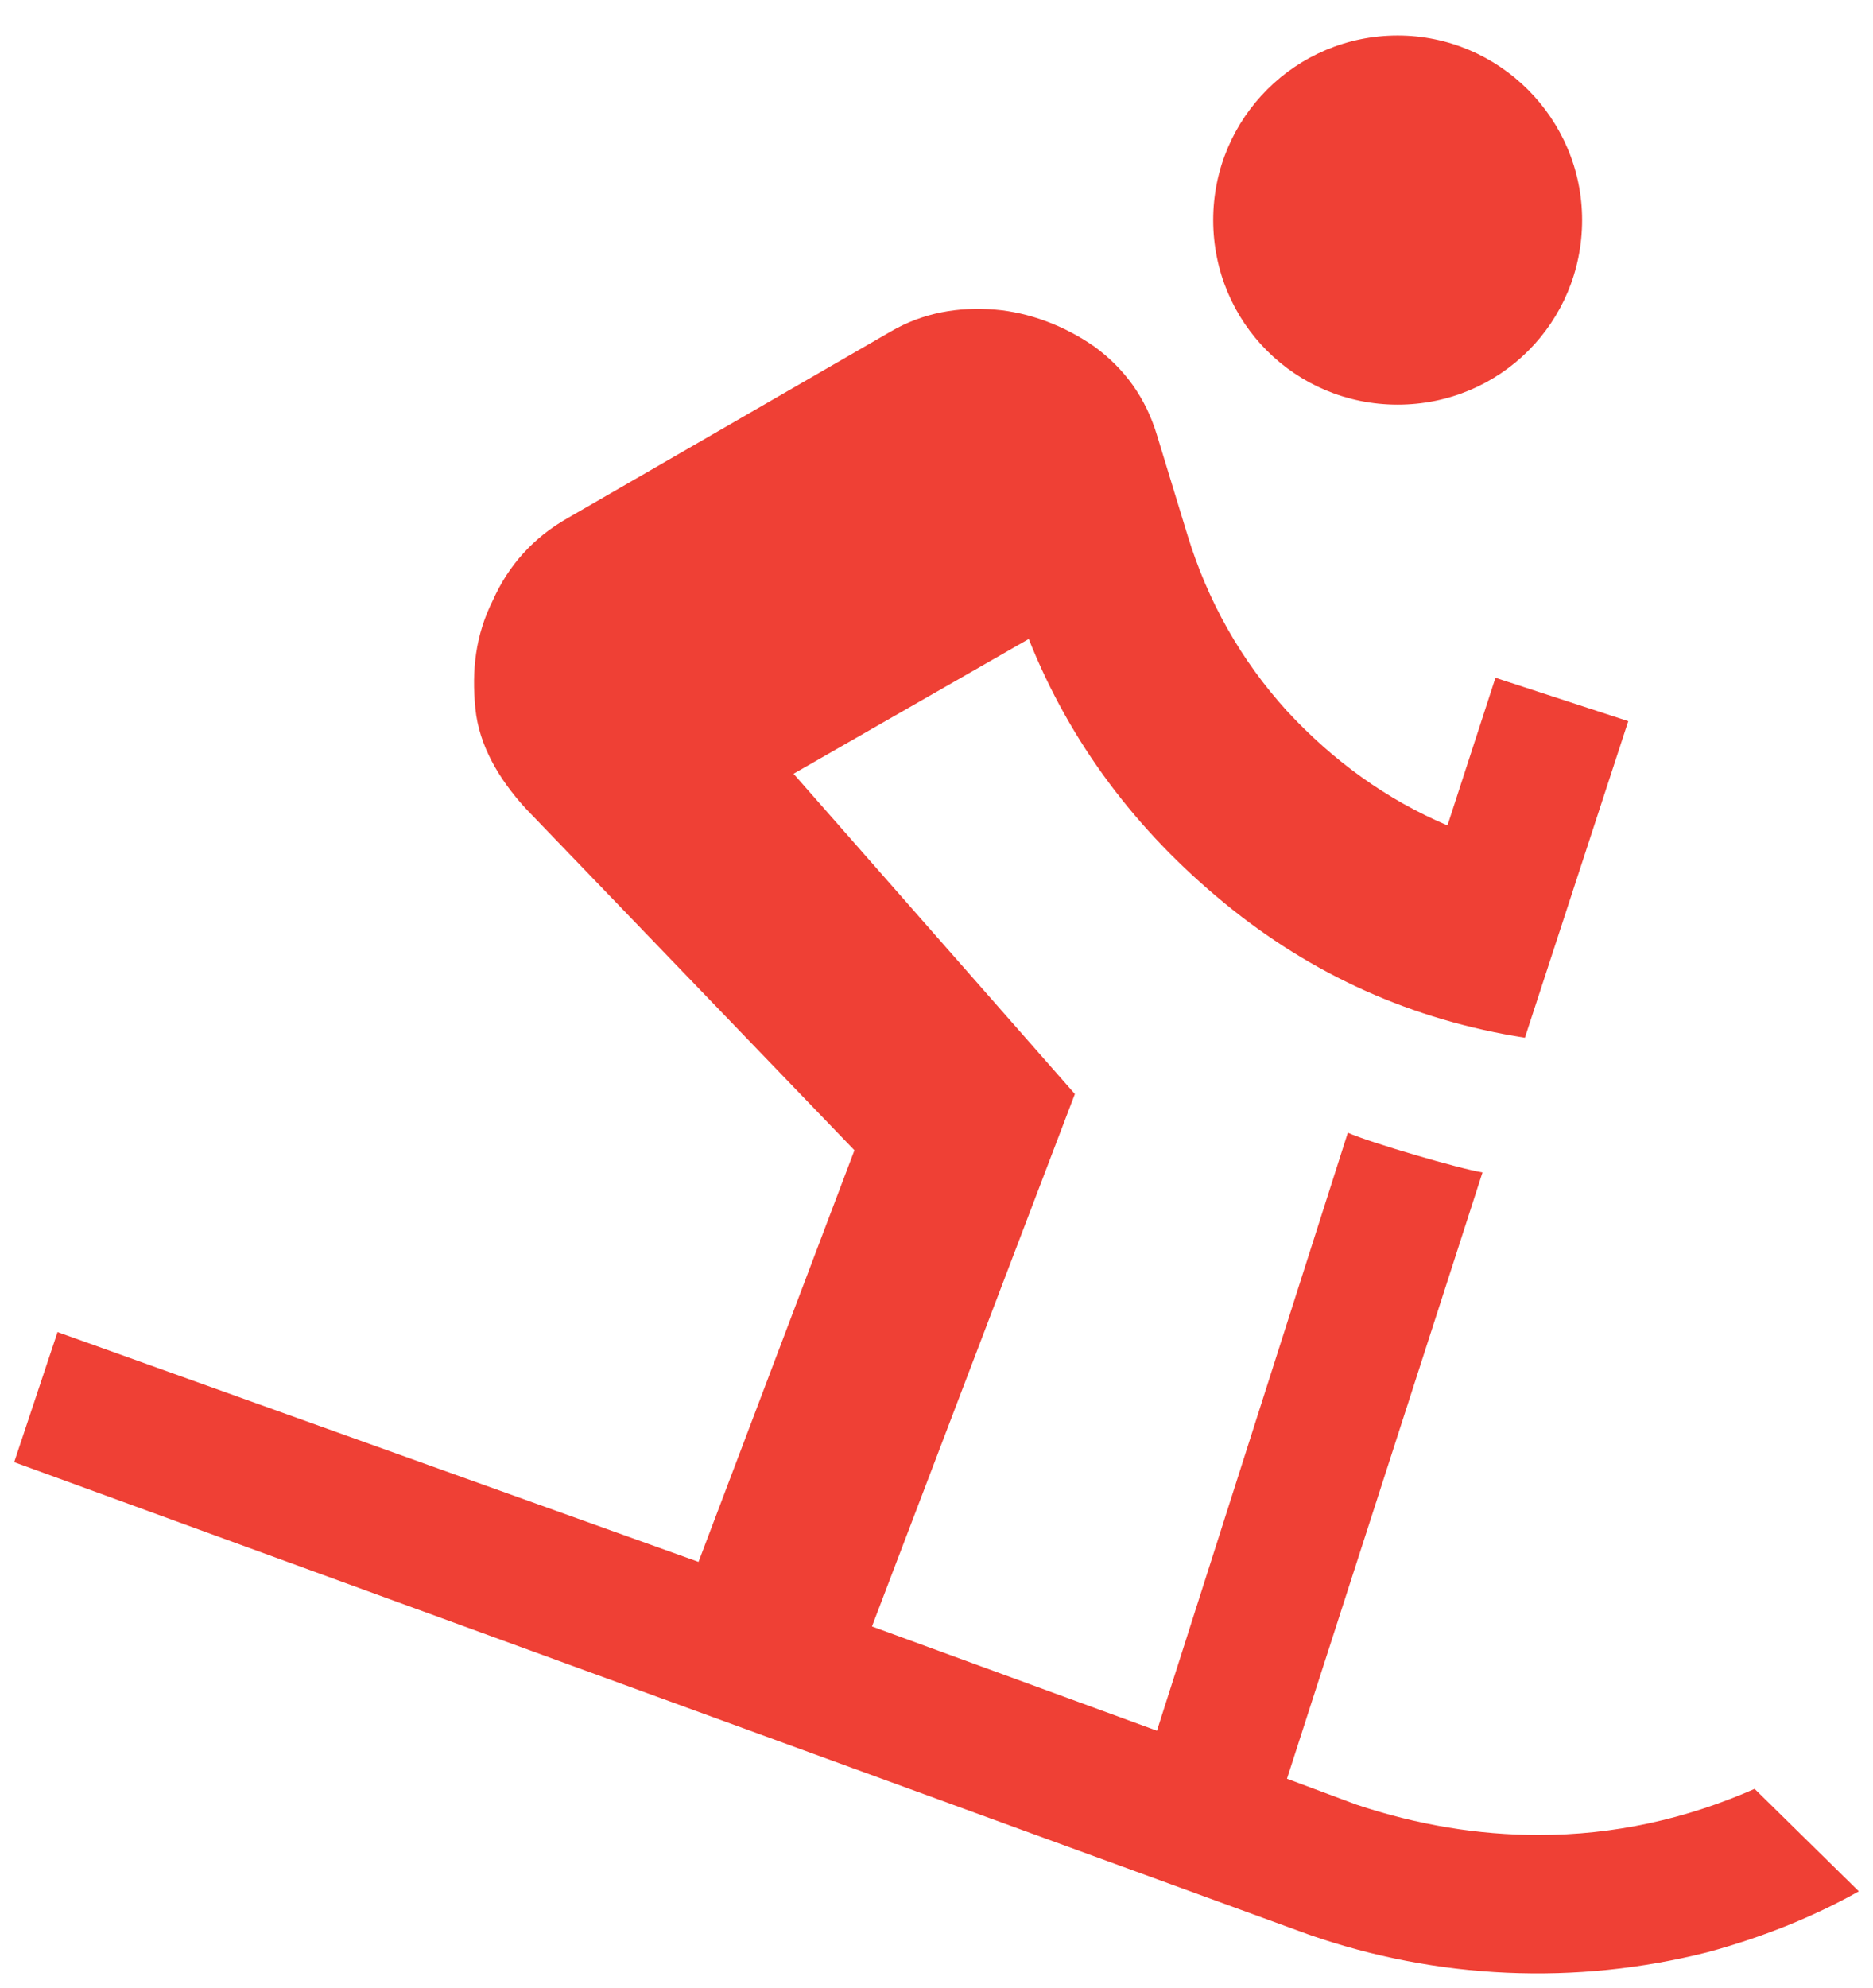 <svg width="33" height="35" viewBox="0 0 33 35" fill="none" xmlns="http://www.w3.org/2000/svg">
<path d="M26.12 20.645C25.714 20.58 24.154 20.125 23.747 19.946L20.384 30.476L15.363 28.64L18.938 19.264L13.981 13.625L18.125 11.252C18.856 13.089 20.026 14.633 21.57 15.9C23.114 17.168 24.885 17.964 26.867 18.273L28.688 12.699L26.348 11.935L25.503 14.535C24.43 14.08 23.488 13.398 22.675 12.52C21.863 11.626 21.277 10.586 20.92 9.416L20.384 7.661C20.189 7.011 19.815 6.491 19.279 6.101C18.742 5.728 18.125 5.5 17.524 5.451C16.89 5.402 16.273 5.5 15.688 5.841L10 9.124C9.399 9.465 8.96 9.953 8.684 10.57C8.375 11.188 8.31 11.805 8.375 12.471C8.44 13.137 8.797 13.723 9.252 14.226L15.054 20.255L12.307 27.503L1.014 23.456L0.25 25.747L23.065 34.068C25.324 34.855 27.765 34.963 30.085 34.376C31.044 34.116 31.938 33.759 32.75 33.304L30.914 31.5C29.695 32.036 28.427 32.312 27.111 32.312C26.039 32.312 24.966 32.134 23.894 31.776L22.675 31.321L26.12 20.645ZM27.875 3.875C27.875 5.679 26.429 7.125 24.625 7.125C22.821 7.125 21.375 5.679 21.375 3.875C21.375 2.071 22.837 0.625 24.625 0.625C26.413 0.625 27.875 2.087 27.875 3.875Z" fill="#EF4035"/>
</svg>

